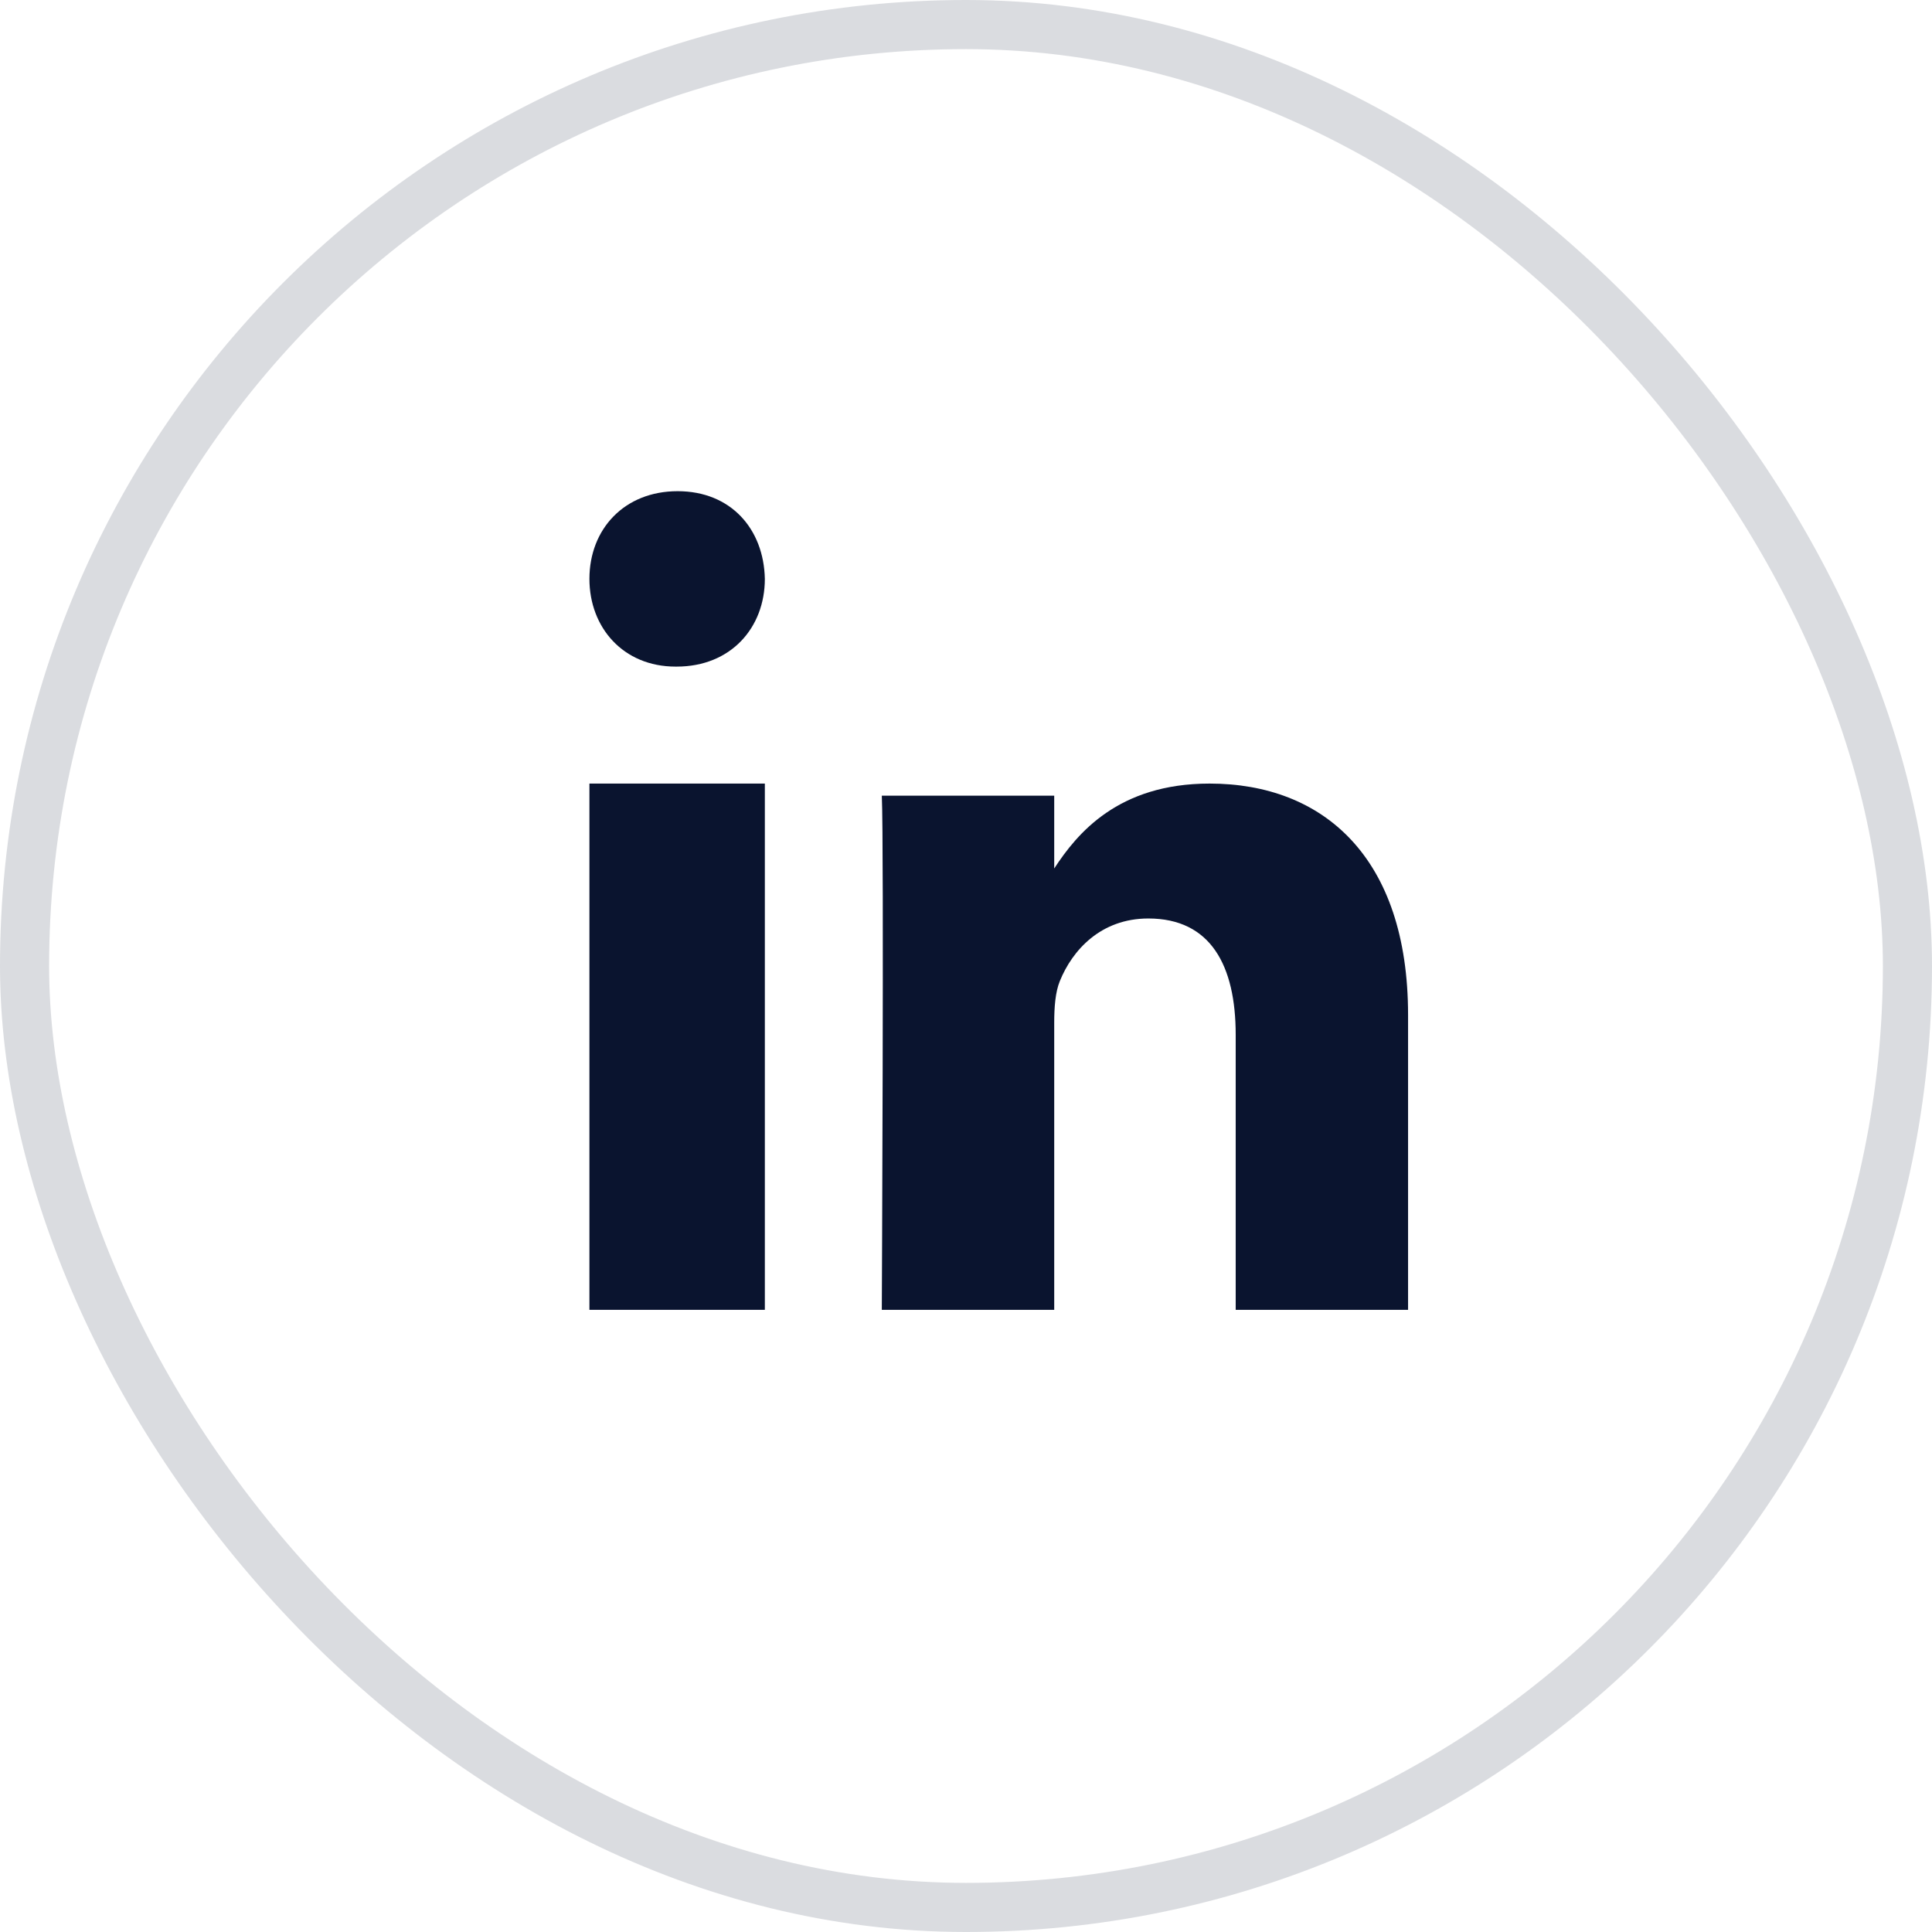 <?xml version="1.0" encoding="utf-8"?>
<svg xmlns="http://www.w3.org/2000/svg" fill="none" height="100%" overflow="visible" preserveAspectRatio="none" style="display: block;" viewBox="0 0 59 59" width="100%">
<g id="Facebook Icon">
<rect height="57.5" id="Rectangle" opacity="0.15" rx="28.75" stroke="#0A142F" stroke-width="1.5" width="57.5" x="0.75" y="0.75"/>
<g id="Group 14">
<path clip-rule="evenodd" d="M23.357 40H18V23.929H23.357V40V40Z" fill="#0A142F" fill-rule="evenodd" id="Shape"/>
<path clip-rule="evenodd" d="M20.663 20.357H20.632C19.034 20.357 18 19.166 18 17.678C18 16.158 19.065 15 20.694 15C22.323 15 23.326 16.158 23.357 17.678C23.357 19.166 22.323 20.357 20.663 20.357V20.357Z" fill="#0A142F" fill-rule="evenodd" id="Shape_2"/>
<path clip-rule="evenodd" d="M43 40H37.736V31.599C37.736 29.489 36.974 28.049 35.068 28.049C33.614 28.049 32.747 29.02 32.367 29.957C32.228 30.293 32.194 30.761 32.194 31.23V40H26.929C26.929 40 26.998 25.771 26.929 24.298H32.194V26.522C32.892 25.453 34.144 23.929 36.939 23.929C40.403 23.929 43 26.173 43 30.996L43 40V40Z" fill="#0A142F" fill-rule="evenodd" id="Shape_3"/>
</g>
</g>
</svg>